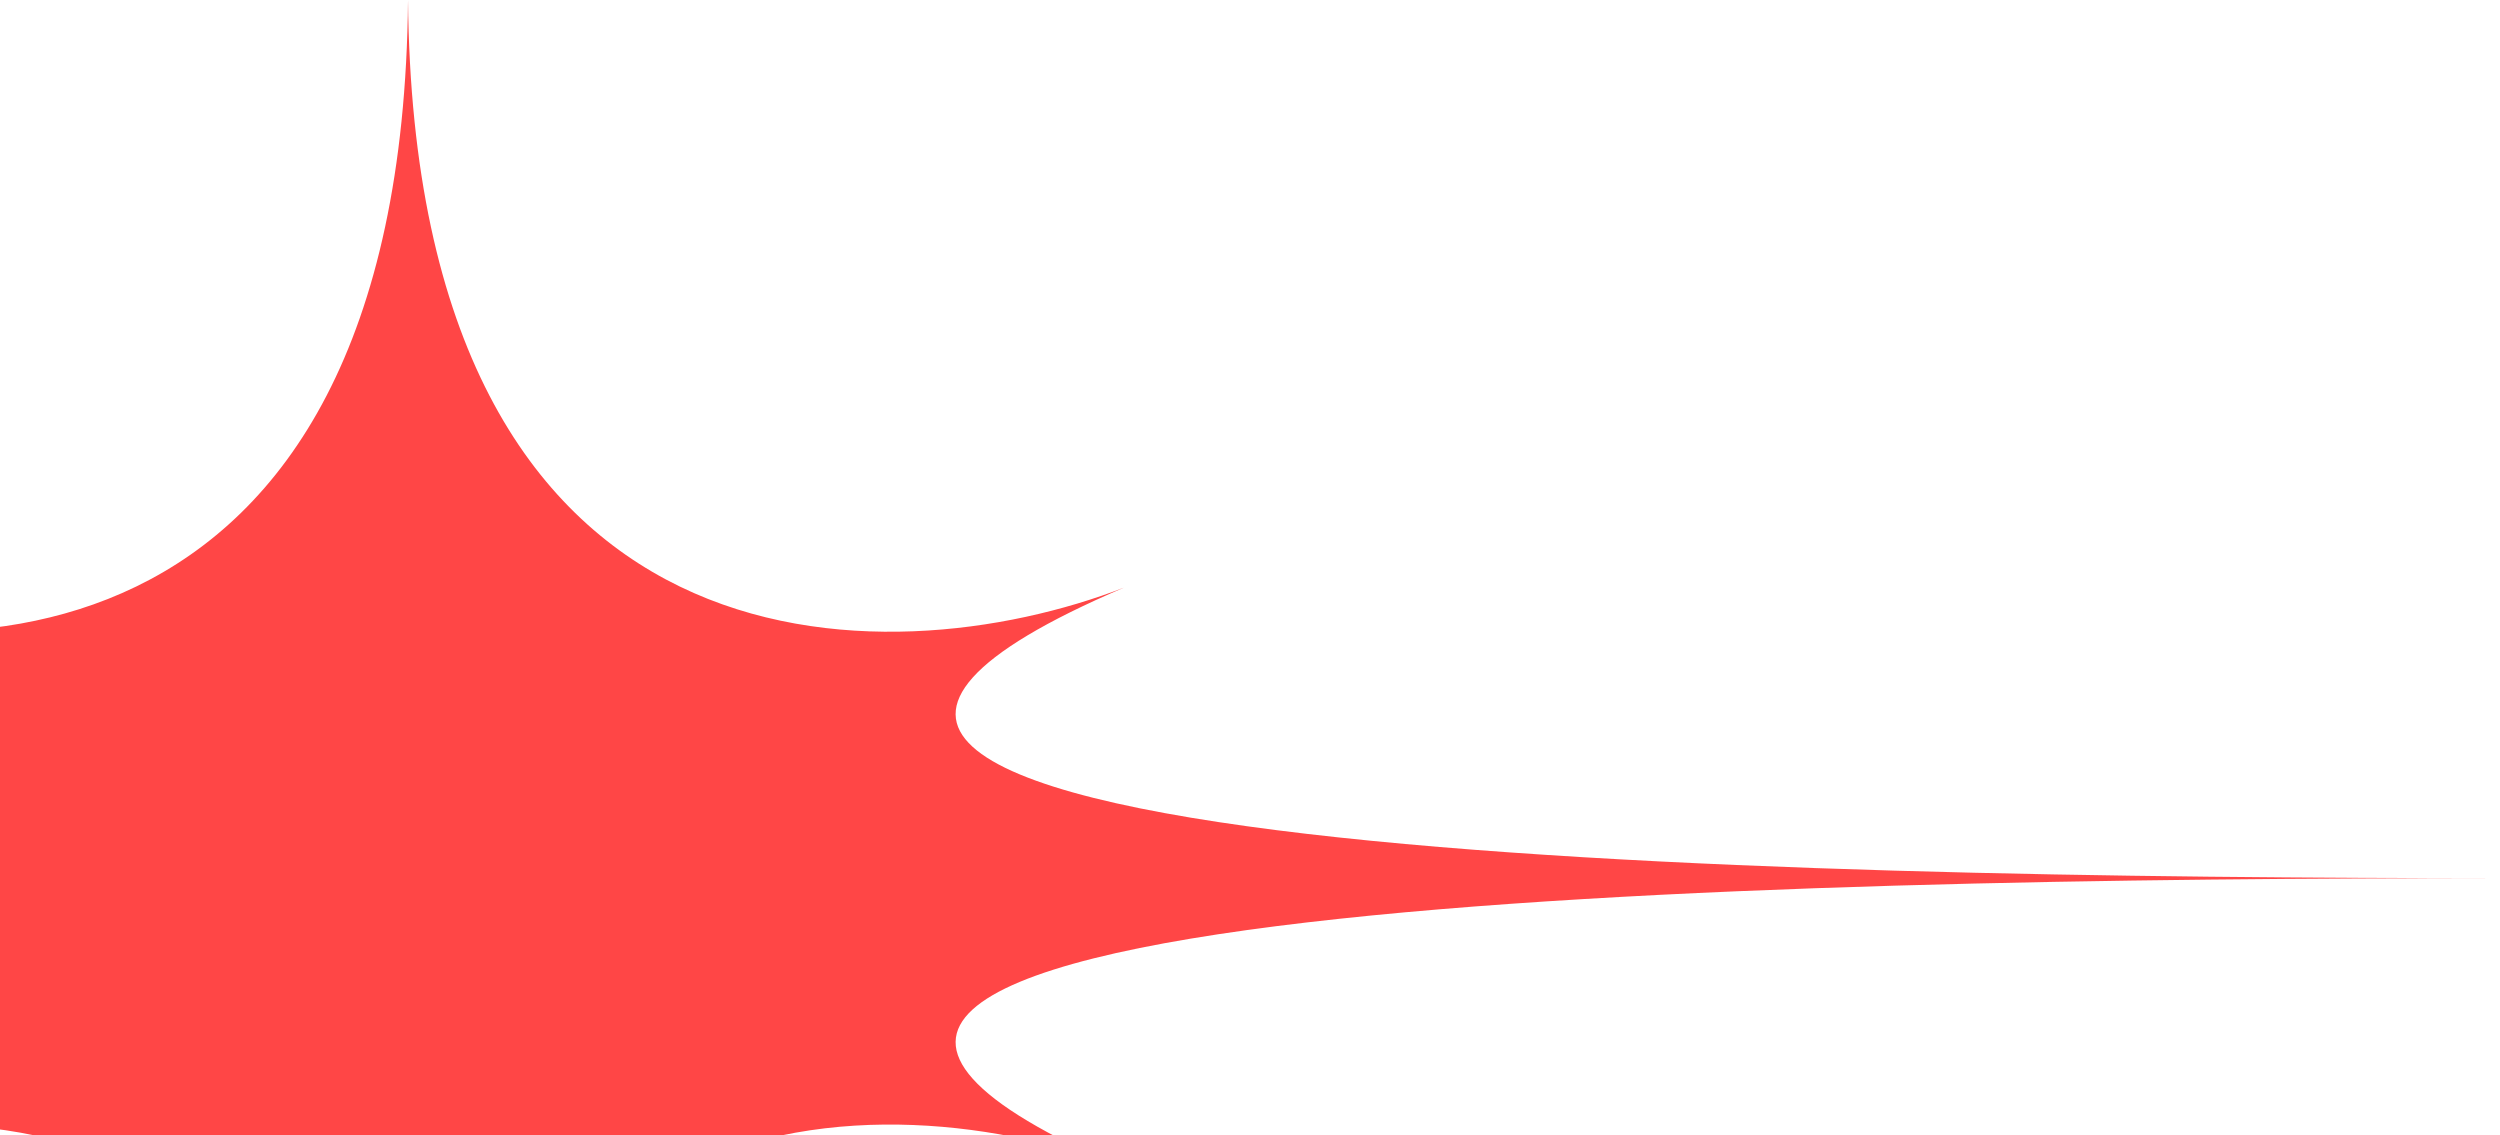 <?xml version="1.0" encoding="UTF-8"?> <svg xmlns="http://www.w3.org/2000/svg" width="753" height="342" viewBox="0 0 753 342" fill="none"><path d="M338.521 176.997C148.771 258.137 537.377 264.5 753 264.5C537.377 264.5 148.771 270.863 338.521 352.003C267.444 324.493 124.812 321.378 122.896 529C120.98 321.378 -21.652 324.493 -92.729 352.003C97.021 270.863 -296.374 264.5 -512 264.5C-296.374 264.5 97.021 258.137 -92.729 176.997C-21.652 204.507 120.98 207.622 122.897 0C124.812 207.622 267.444 204.507 338.521 176.997Z" fill="#FF4646"></path></svg> 